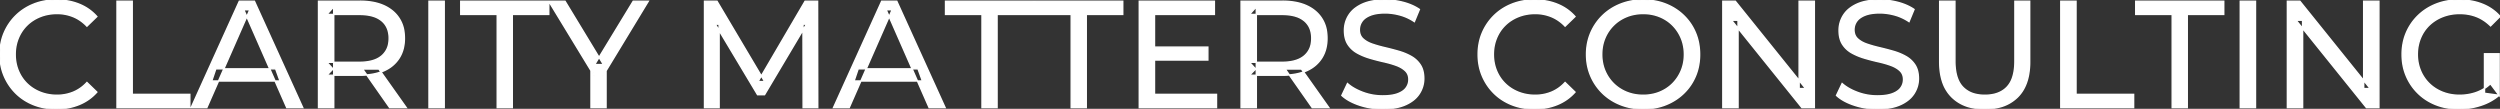 <svg width="1645.101" height="71.602" viewBox="0 0 1645.101 71.602" xmlns="http://www.w3.org/2000/svg"><rect x="0" y="0" width="1645.101" height="71.602" fill="#333333" stroke="none"/><g id="svgGroup" stroke-linecap="round" fill-rule="evenodd" font-size="9pt" stroke="#ffffff" stroke-width="0.25mm" fill="#ffffff" style="stroke:#ffffff;stroke-width:0.25mm;fill:#ffffff"><path d="M 473.201 70.801 L 463.601 70.801 L 463.601 0.801 L 471.801 0.801 L 503.201 53.701 L 498.801 53.701 L 529.801 0.801 L 538.001 0.801 L 538.101 70.801 L 528.501 70.801 L 528.401 15.901 L 530.701 15.901 L 503.101 62.301 L 498.501 62.301 L 470.701 15.901 L 473.201 15.901 L 473.201 70.801 Z M 1143.701 70.801 L 1133.701 70.801 L 1133.701 0.801 L 1141.901 0.801 L 1188.201 58.301 L 1183.901 58.301 L 1183.901 0.801 L 1193.901 0.801 L 1193.901 70.801 L 1185.701 70.801 L 1139.401 13.301 L 1143.701 13.301 L 1143.701 70.801 Z M 1515.201 70.801 L 1505.201 70.801 L 1505.201 0.801 L 1513.401 0.801 L 1559.701 58.301 L 1555.401 58.301 L 1555.401 0.801 L 1565.401 0.801 L 1565.401 70.801 L 1557.201 70.801 L 1510.901 13.301 L 1515.201 13.301 L 1515.201 70.801 Z M 1644.501 62.701 L 1634.901 61.401 L 1634.901 35.401 L 1644.501 35.401 L 1644.501 62.701 L 1638.801 55.101 A 30.692 30.692 0 0 1 1636.84 56.782 A 25.548 25.548 0 0 1 1629.251 60.951 Q 1624.101 62.701 1618.501 62.701 A 34.562 34.562 0 0 1 1616.282 62.63 A 29.331 29.331 0 0 1 1607.401 60.701 Q 1602.301 58.701 1598.551 55.051 Q 1594.801 51.401 1592.751 46.451 A 26.264 26.264 0 0 1 1592.106 44.727 A 27.974 27.974 0 0 1 1590.701 35.801 A 31.85 31.85 0 0 1 1590.741 34.186 A 27.309 27.309 0 0 1 1592.751 25.051 Q 1594.801 20.101 1598.551 16.501 A 25.38 25.38 0 0 1 1599.788 15.388 A 26.949 26.949 0 0 1 1607.451 10.901 A 28.408 28.408 0 0 1 1610.457 9.923 A 31.657 31.657 0 0 1 1618.601 8.901 Q 1624.501 8.901 1629.551 10.851 A 25.335 25.335 0 0 1 1633.307 12.673 A 29.42 29.42 0 0 1 1638.901 17.001 L 1645.101 10.801 Q 1640.301 5.401 1633.401 2.701 A 37.634 37.634 0 0 0 1627.796 1.003 A 44.386 44.386 0 0 0 1618.201 0.001 A 47.353 47.353 0 0 0 1613.699 0.21 A 38.97 38.97 0 0 0 1603.201 2.651 Q 1596.401 5.301 1591.351 10.151 Q 1586.301 15.001 1583.501 21.501 A 33.027 33.027 0 0 0 1581.85 26.34 A 37.816 37.816 0 0 0 1580.701 35.801 A 41.385 41.385 0 0 0 1580.816 38.916 A 34.657 34.657 0 0 0 1583.501 50.101 Q 1586.301 56.601 1591.301 61.451 Q 1596.301 66.301 1603.101 68.951 A 37.281 37.281 0 0 0 1608.383 70.565 A 43.291 43.291 0 0 0 1618.001 71.601 Q 1625.401 71.601 1632.351 69.351 A 40.524 40.524 0 0 0 1633.638 68.91 A 35.119 35.119 0 0 0 1644.501 62.701 Z M 883.001 62.801 L 886.701 55.001 A 27.842 27.842 0 0 0 891.551 58.369 Q 893.906 59.676 896.719 60.733 A 45.979 45.979 0 0 0 896.901 60.801 Q 903.101 63.101 909.801 63.101 A 43.567 43.567 0 0 0 913.723 62.935 Q 915.628 62.762 917.237 62.409 A 18.754 18.754 0 0 0 919.701 61.701 Q 922.73 60.584 924.489 58.801 A 8.64 8.64 0 0 0 925.301 57.851 Q 927.101 55.401 927.101 52.301 A 8.945 8.945 0 0 0 926.72 49.63 A 7.122 7.122 0 0 0 924.751 46.501 Q 922.469 44.365 918.869 43.03 A 24.656 24.656 0 0 0 918.651 42.951 A 62.293 62.293 0 0 0 913.802 41.435 A 77.48 77.48 0 0 0 910.401 40.601 Q 905.901 39.601 901.351 38.251 Q 896.801 36.901 893.051 34.801 Q 889.301 32.701 887.001 29.151 Q 884.988 26.044 884.737 21.368 A 25.468 25.468 0 0 1 884.701 20.001 Q 884.701 14.601 887.551 10.051 A 17.59 17.59 0 0 1 892.175 5.174 A 24.573 24.573 0 0 1 896.351 2.751 A 26.948 26.948 0 0 1 901.949 0.92 Q 904.727 0.316 907.972 0.109 A 55.374 55.374 0 0 1 911.501 0.001 Q 917.601 0.001 923.601 1.601 A 37.78 37.78 0 0 1 929.524 3.696 A 29.942 29.942 0 0 1 934.001 6.201 L 930.701 14.201 Q 926.201 11.201 921.201 9.851 A 38.907 38.907 0 0 0 914.467 8.632 A 33.83 33.83 0 0 0 911.501 8.501 Q 907.136 8.501 903.921 9.321 A 17.691 17.691 0 0 0 901.801 10.001 A 16.236 16.236 0 0 0 899.334 11.208 Q 898.016 12.008 897.077 12.994 A 8.663 8.663 0 0 0 896.251 14.001 Q 894.501 16.501 894.501 19.601 A 9.419 9.419 0 0 0 894.845 22.214 A 7.115 7.115 0 0 0 896.851 25.501 A 14.645 14.645 0 0 0 899.84 27.638 Q 901.25 28.411 902.947 28.999 A 47.069 47.069 0 0 0 902.951 29.001 A 75.128 75.128 0 0 0 907.668 30.456 A 94.322 94.322 0 0 0 911.201 31.351 Q 915.701 32.401 920.251 33.701 Q 924.801 35.001 928.551 37.101 Q 932.301 39.201 934.601 42.701 Q 936.901 46.201 936.901 51.701 Q 936.901 57.001 934.001 61.551 A 17.659 17.659 0 0 1 929.446 66.319 A 24.933 24.933 0 0 1 925.051 68.851 Q 920.064 71.117 912.938 71.516 A 56.225 56.225 0 0 1 909.801 71.601 Q 901.801 71.601 894.501 69.151 Q 888.626 67.179 884.759 64.269 A 22.208 22.208 0 0 1 883.001 62.801 Z M 1208.501 62.801 L 1212.201 55.001 A 27.842 27.842 0 0 0 1217.051 58.369 Q 1219.406 59.676 1222.219 60.733 A 45.979 45.979 0 0 0 1222.401 60.801 Q 1228.601 63.101 1235.301 63.101 A 43.567 43.567 0 0 0 1239.223 62.935 Q 1241.128 62.762 1242.737 62.409 A 18.754 18.754 0 0 0 1245.201 61.701 Q 1248.23 60.584 1249.989 58.801 A 8.64 8.64 0 0 0 1250.801 57.851 Q 1252.601 55.401 1252.601 52.301 A 8.945 8.945 0 0 0 1252.22 49.63 A 7.122 7.122 0 0 0 1250.251 46.501 Q 1247.969 44.365 1244.369 43.03 A 24.656 24.656 0 0 0 1244.151 42.951 A 62.293 62.293 0 0 0 1239.302 41.435 A 77.48 77.48 0 0 0 1235.901 40.601 Q 1231.401 39.601 1226.851 38.251 Q 1222.301 36.901 1218.551 34.801 Q 1214.801 32.701 1212.501 29.151 Q 1210.488 26.044 1210.237 21.368 A 25.468 25.468 0 0 1 1210.201 20.001 Q 1210.201 14.601 1213.051 10.051 A 17.59 17.59 0 0 1 1217.675 5.174 A 24.573 24.573 0 0 1 1221.851 2.751 A 26.948 26.948 0 0 1 1227.449 0.92 Q 1230.227 0.316 1233.472 0.109 A 55.374 55.374 0 0 1 1237.001 0.001 Q 1243.101 0.001 1249.101 1.601 A 37.78 37.78 0 0 1 1255.024 3.696 A 29.942 29.942 0 0 1 1259.501 6.201 L 1256.201 14.201 Q 1251.701 11.201 1246.701 9.851 A 38.907 38.907 0 0 0 1239.967 8.632 A 33.83 33.83 0 0 0 1237.001 8.501 Q 1232.636 8.501 1229.421 9.321 A 17.691 17.691 0 0 0 1227.301 10.001 A 16.236 16.236 0 0 0 1224.834 11.208 Q 1223.516 12.008 1222.577 12.994 A 8.663 8.663 0 0 0 1221.751 14.001 Q 1220.001 16.501 1220.001 19.601 A 9.419 9.419 0 0 0 1220.345 22.214 A 7.115 7.115 0 0 0 1222.351 25.501 A 14.645 14.645 0 0 0 1225.34 27.638 Q 1226.75 28.411 1228.447 28.999 A 47.069 47.069 0 0 0 1228.451 29.001 A 75.128 75.128 0 0 0 1233.168 30.456 A 94.322 94.322 0 0 0 1236.701 31.351 Q 1241.201 32.401 1245.751 33.701 Q 1250.301 35.001 1254.051 37.101 Q 1257.801 39.201 1260.101 42.701 Q 1262.401 46.201 1262.401 51.701 Q 1262.401 57.001 1259.501 61.551 A 17.659 17.659 0 0 1 1254.946 66.319 A 24.933 24.933 0 0 1 1250.551 68.851 Q 1245.564 71.117 1238.438 71.516 A 56.225 56.225 0 0 1 1235.301 71.601 Q 1227.301 71.601 1220.001 69.151 Q 1214.126 67.179 1210.259 64.269 A 22.208 22.208 0 0 1 1208.501 62.801 Z M 1276.401 40.601 L 1276.401 0.801 L 1286.401 0.801 L 1286.401 40.201 A 42.251 42.251 0 0 0 1286.808 46.283 Q 1287.849 53.419 1291.551 57.301 A 16.777 16.777 0 0 0 1299.832 61.988 Q 1302.686 62.701 1306.101 62.701 A 26.762 26.762 0 0 0 1311.992 62.091 Q 1315.995 61.188 1318.919 58.946 A 15.879 15.879 0 0 0 1320.751 57.301 A 16.272 16.272 0 0 0 1324.179 51.623 Q 1325.901 46.965 1325.901 40.201 L 1325.901 0.801 L 1335.601 0.801 L 1335.601 40.601 A 47.155 47.155 0 0 1 1334.834 49.388 Q 1333.872 54.453 1331.703 58.396 A 23.645 23.645 0 0 1 1327.751 63.701 A 25.836 25.836 0 0 1 1315.21 70.58 Q 1311.128 71.569 1306.312 71.6 A 48.556 48.556 0 0 1 1306.001 71.601 A 38.818 38.818 0 0 1 1296.935 70.602 A 26.053 26.053 0 0 1 1284.301 63.701 A 25.174 25.174 0 0 1 1278.136 53.247 Q 1276.889 49.278 1276.538 44.481 A 53.214 53.214 0 0 1 1276.401 40.601 Z M 136.101 70.801 L 125.801 70.801 L 157.501 0.801 L 167.401 0.801 L 199.201 70.801 L 188.701 70.801 L 160.401 6.401 L 164.401 6.401 L 136.101 70.801 Z M 558.801 70.801 L 548.501 70.801 L 580.201 0.801 L 590.101 0.801 L 621.901 70.801 L 611.401 70.801 L 583.101 6.401 L 587.101 6.401 L 558.801 70.801 Z M 63.701 10.901 L 57.201 17.201 A 26.705 26.705 0 0 0 50.712 12.15 A 24.602 24.602 0 0 0 48.201 10.951 A 27.886 27.886 0 0 0 37.679 8.901 A 31.612 31.612 0 0 0 37.501 8.901 A 30.61 30.61 0 0 0 29.624 9.889 A 27.448 27.448 0 0 0 26.551 10.901 Q 21.501 12.901 17.801 16.501 Q 14.101 20.101 12.051 25.051 A 27.309 27.309 0 0 0 10.041 34.186 A 31.85 31.85 0 0 0 10.001 35.801 Q 10.001 41.601 12.051 46.551 Q 14.101 51.501 17.801 55.101 Q 21.501 58.701 26.551 60.701 A 28.858 28.858 0 0 0 35.678 62.652 A 33.689 33.689 0 0 0 37.501 62.701 A 28.015 28.015 0 0 0 47.73 60.838 A 26.969 26.969 0 0 0 48.201 60.651 A 24.864 24.864 0 0 0 55.926 55.589 A 29.346 29.346 0 0 0 57.201 54.301 L 63.701 60.601 Q 58.901 66.001 52.051 68.801 A 37.994 37.994 0 0 1 40.647 71.457 A 45.512 45.512 0 0 1 37.001 71.601 Q 29.001 71.601 22.251 68.951 Q 15.501 66.301 10.551 61.451 Q 5.601 56.601 2.801 50.101 A 34.657 34.657 0 0 1 0.116 38.916 A 41.385 41.385 0 0 1 0.001 35.801 A 37.816 37.816 0 0 1 1.15 26.34 A 33.027 33.027 0 0 1 2.801 21.501 Q 5.601 15.001 10.601 10.151 Q 15.601 5.301 22.351 2.651 Q 29.101 0.001 37.101 0.001 A 41.814 41.814 0 0 1 47.193 1.185 A 36.765 36.765 0 0 1 52.051 2.751 Q 58.901 5.501 63.701 10.901 Z M 1036.401 10.901 L 1029.901 17.201 A 26.705 26.705 0 0 0 1023.412 12.15 A 24.602 24.602 0 0 0 1020.901 10.951 A 27.886 27.886 0 0 0 1010.379 8.901 A 31.612 31.612 0 0 0 1010.201 8.901 A 30.61 30.61 0 0 0 1002.324 9.889 A 27.448 27.448 0 0 0 999.251 10.901 Q 994.201 12.901 990.501 16.501 Q 986.801 20.101 984.751 25.051 A 27.309 27.309 0 0 0 982.741 34.186 A 31.85 31.85 0 0 0 982.701 35.801 Q 982.701 41.601 984.751 46.551 Q 986.801 51.501 990.501 55.101 Q 994.201 58.701 999.251 60.701 A 28.858 28.858 0 0 0 1008.378 62.652 A 33.689 33.689 0 0 0 1010.201 62.701 A 28.015 28.015 0 0 0 1020.43 60.838 A 26.969 26.969 0 0 0 1020.901 60.651 A 24.864 24.864 0 0 0 1028.626 55.589 A 29.346 29.346 0 0 0 1029.901 54.301 L 1036.401 60.601 Q 1031.601 66.001 1024.751 68.801 A 37.994 37.994 0 0 1 1013.347 71.457 A 45.512 45.512 0 0 1 1009.701 71.601 Q 1001.701 71.601 994.951 68.951 Q 988.201 66.301 983.251 61.451 Q 978.301 56.601 975.501 50.101 A 34.657 34.657 0 0 1 972.816 38.916 A 41.385 41.385 0 0 1 972.701 35.801 A 37.816 37.816 0 0 1 973.85 26.34 A 33.027 33.027 0 0 1 975.501 21.501 Q 978.301 15.001 983.301 10.151 Q 988.301 5.301 995.051 2.651 Q 1001.801 0.001 1009.801 0.001 A 41.814 41.814 0 0 1 1019.893 1.185 A 36.765 36.765 0 0 1 1024.751 2.751 Q 1031.601 5.501 1036.401 10.901 Z M 800.501 70.801 L 749.701 70.801 L 749.701 0.801 L 799.101 0.801 L 799.101 9.501 L 759.701 9.501 L 759.701 62.101 L 800.501 62.101 L 800.501 70.801 Z M 361.101 0.801 L 391.201 50.201 L 388.901 44.001 L 388.901 70.801 L 398.801 70.801 L 398.801 44.001 L 396.601 50.201 L 426.601 0.801 L 416.701 0.801 L 391.301 42.501 L 397.101 42.501 L 371.801 0.801 L 361.101 0.801 Z M 337.101 70.801 L 327.201 70.801 L 327.201 9.501 L 303.201 9.501 L 303.201 0.801 L 361.101 0.801 L 361.101 9.501 L 337.101 9.501 L 337.101 70.801 Z M 656.101 70.801 L 646.201 70.801 L 646.201 9.501 L 622.201 9.501 L 622.201 0.801 L 680.101 0.801 L 680.101 9.501 L 656.101 9.501 L 656.101 70.801 Z M 714.801 70.801 L 704.901 70.801 L 704.901 9.501 L 680.901 9.501 L 680.901 0.801 L 738.801 0.801 L 738.801 9.501 L 714.801 9.501 L 714.801 70.801 Z M 1439.301 70.801 L 1429.401 70.801 L 1429.401 9.501 L 1405.401 9.501 L 1405.401 0.801 L 1463.301 0.801 L 1463.301 9.501 L 1439.301 9.501 L 1439.301 70.801 Z M 219.601 70.801 L 209.601 70.801 L 209.601 0.801 L 236.901 0.801 A 46.328 46.328 0 0 1 245.474 1.545 Q 250.273 2.45 254.083 4.452 A 24.419 24.419 0 0 1 258.301 7.251 A 21.056 21.056 0 0 1 265.87 21.397 A 30.401 30.401 0 0 1 266.101 25.201 A 27.638 27.638 0 0 1 265.382 31.647 A 21.292 21.292 0 0 1 262.601 38.251 A 21.762 21.762 0 0 1 254.559 45.632 A 27.037 27.037 0 0 1 252.601 46.601 A 31.633 31.633 0 0 1 245.487 48.764 Q 242.277 49.362 238.615 49.475 A 55.998 55.998 0 0 1 236.901 49.501 L 215.101 49.501 L 219.601 44.901 L 219.601 70.801 Z M 826.701 70.801 L 816.701 70.801 L 816.701 0.801 L 844.001 0.801 A 46.328 46.328 0 0 1 852.574 1.545 Q 857.373 2.45 861.183 4.452 A 24.419 24.419 0 0 1 865.401 7.251 A 21.056 21.056 0 0 1 872.97 21.397 A 30.401 30.401 0 0 1 873.201 25.201 A 27.638 27.638 0 0 1 872.482 31.647 A 21.292 21.292 0 0 1 869.701 38.251 A 21.762 21.762 0 0 1 861.659 45.632 A 27.037 27.037 0 0 1 859.701 46.601 A 31.633 31.633 0 0 1 852.587 48.764 Q 849.377 49.362 845.715 49.475 A 55.998 55.998 0 0 1 844.001 49.501 L 822.201 49.501 L 826.701 44.901 L 826.701 70.801 Z M 124.901 70.801 L 77.001 70.801 L 77.001 0.801 L 87.001 0.801 L 87.001 62.101 L 124.901 62.101 L 124.901 70.801 Z M 1404.001 70.801 L 1356.101 70.801 L 1356.101 0.801 L 1366.101 0.801 L 1366.101 62.101 L 1404.001 62.101 L 1404.001 70.801 Z M 1070.619 70.266 A 41.692 41.692 0 0 0 1081.301 71.601 Q 1089.301 71.601 1096.051 68.951 Q 1102.801 66.301 1107.851 61.451 Q 1112.901 56.601 1115.651 50.101 A 33.484 33.484 0 0 0 1117.326 45.043 A 38.579 38.579 0 0 0 1118.401 35.801 Q 1118.401 28.001 1115.651 21.501 Q 1112.901 15.001 1107.851 10.151 Q 1102.801 5.301 1096.051 2.651 Q 1089.301 0.001 1081.301 0.001 A 46.114 46.114 0 0 0 1077.697 0.139 A 38.604 38.604 0 0 0 1066.401 2.701 Q 1059.601 5.401 1054.601 10.251 Q 1049.601 15.101 1046.801 21.601 A 33.135 33.135 0 0 0 1045.322 25.787 A 37.008 37.008 0 0 0 1044.001 35.801 A 40.88 40.88 0 0 0 1044.069 38.177 A 34.75 34.75 0 0 0 1046.801 50.001 Q 1049.601 56.501 1054.601 61.351 A 34.181 34.181 0 0 0 1055.554 62.241 A 35.747 35.747 0 0 0 1066.451 68.901 A 37.364 37.364 0 0 0 1070.619 70.266 Z M 1081.301 62.701 A 29.529 29.529 0 0 0 1089.037 61.712 A 26.489 26.489 0 0 0 1092.051 60.701 Q 1097.001 58.701 1100.651 55.051 Q 1104.301 51.401 1106.351 46.501 A 26.783 26.783 0 0 0 1108.34 37.768 A 31.575 31.575 0 0 0 1108.401 35.801 A 28.721 28.721 0 0 0 1107.475 28.413 A 25.509 25.509 0 0 0 1106.351 25.101 Q 1104.301 20.201 1100.651 16.551 Q 1097.001 12.901 1092.051 10.901 A 27.834 27.834 0 0 0 1083.092 8.949 A 32.539 32.539 0 0 0 1081.301 8.901 A 30.378 30.378 0 0 0 1074.131 9.721 A 26.386 26.386 0 0 0 1070.451 10.901 Q 1065.501 12.901 1061.801 16.551 Q 1058.101 20.201 1056.051 25.101 A 26.783 26.783 0 0 0 1054.061 33.833 A 31.575 31.575 0 0 0 1054.001 35.801 A 28.721 28.721 0 0 0 1054.926 43.188 A 25.509 25.509 0 0 0 1056.051 46.501 Q 1058.101 51.401 1061.801 55.051 Q 1065.501 58.701 1070.451 60.701 A 27.728 27.728 0 0 0 1078.765 62.605 A 33.083 33.083 0 0 0 1081.301 62.701 Z M 292.301 70.801 L 282.301 70.801 L 282.301 0.801 L 292.301 0.801 L 292.301 70.801 Z M 1484.201 70.801 L 1474.201 70.801 L 1474.201 0.801 L 1484.201 0.801 L 1484.201 70.801 Z M 219.601 4.501 L 219.601 45.901 L 215.101 41.001 L 236.601 41.001 A 35.561 35.561 0 0 0 242.019 40.615 Q 244.861 40.176 247.142 39.236 A 15.194 15.194 0 0 0 251.151 36.851 A 13.541 13.541 0 0 0 255.88 28.216 A 19.841 19.841 0 0 0 256.101 25.201 A 18.16 18.16 0 0 0 255.475 20.298 A 13.056 13.056 0 0 0 251.151 13.601 A 15.897 15.897 0 0 0 245.943 10.802 Q 242.01 9.501 236.601 9.501 L 215.101 9.501 L 219.601 4.501 Z M 826.701 4.501 L 826.701 45.901 L 822.201 41.001 L 843.701 41.001 A 35.561 35.561 0 0 0 849.119 40.615 Q 851.961 40.176 854.242 39.236 A 15.194 15.194 0 0 0 858.251 36.851 A 13.541 13.541 0 0 0 862.98 28.216 A 19.841 19.841 0 0 0 863.201 25.201 A 18.16 18.16 0 0 0 862.575 20.298 A 13.056 13.056 0 0 0 858.251 13.601 A 15.897 15.897 0 0 0 853.043 10.802 Q 849.11 9.501 843.701 9.501 L 822.201 9.501 L 826.701 4.501 Z M 184.301 53.301 L 139.301 53.301 L 142.001 45.301 L 181.401 45.301 L 184.301 53.301 Z M 607.001 53.301 L 562.001 53.301 L 564.701 45.301 L 604.101 45.301 L 607.001 53.301 Z M 794.801 39.501 L 758.801 39.501 L 758.801 31.001 L 794.801 31.001 L 794.801 39.501 Z M 267.301 70.801 L 256.401 70.801 L 238.601 45.401 L 249.301 45.401 L 267.301 70.801 Z M 874.401 70.801 L 863.501 70.801 L 845.701 45.401 L 856.401 45.401 L 874.401 70.801 Z" vector-effect="non-scaling-stroke"/></g></svg>